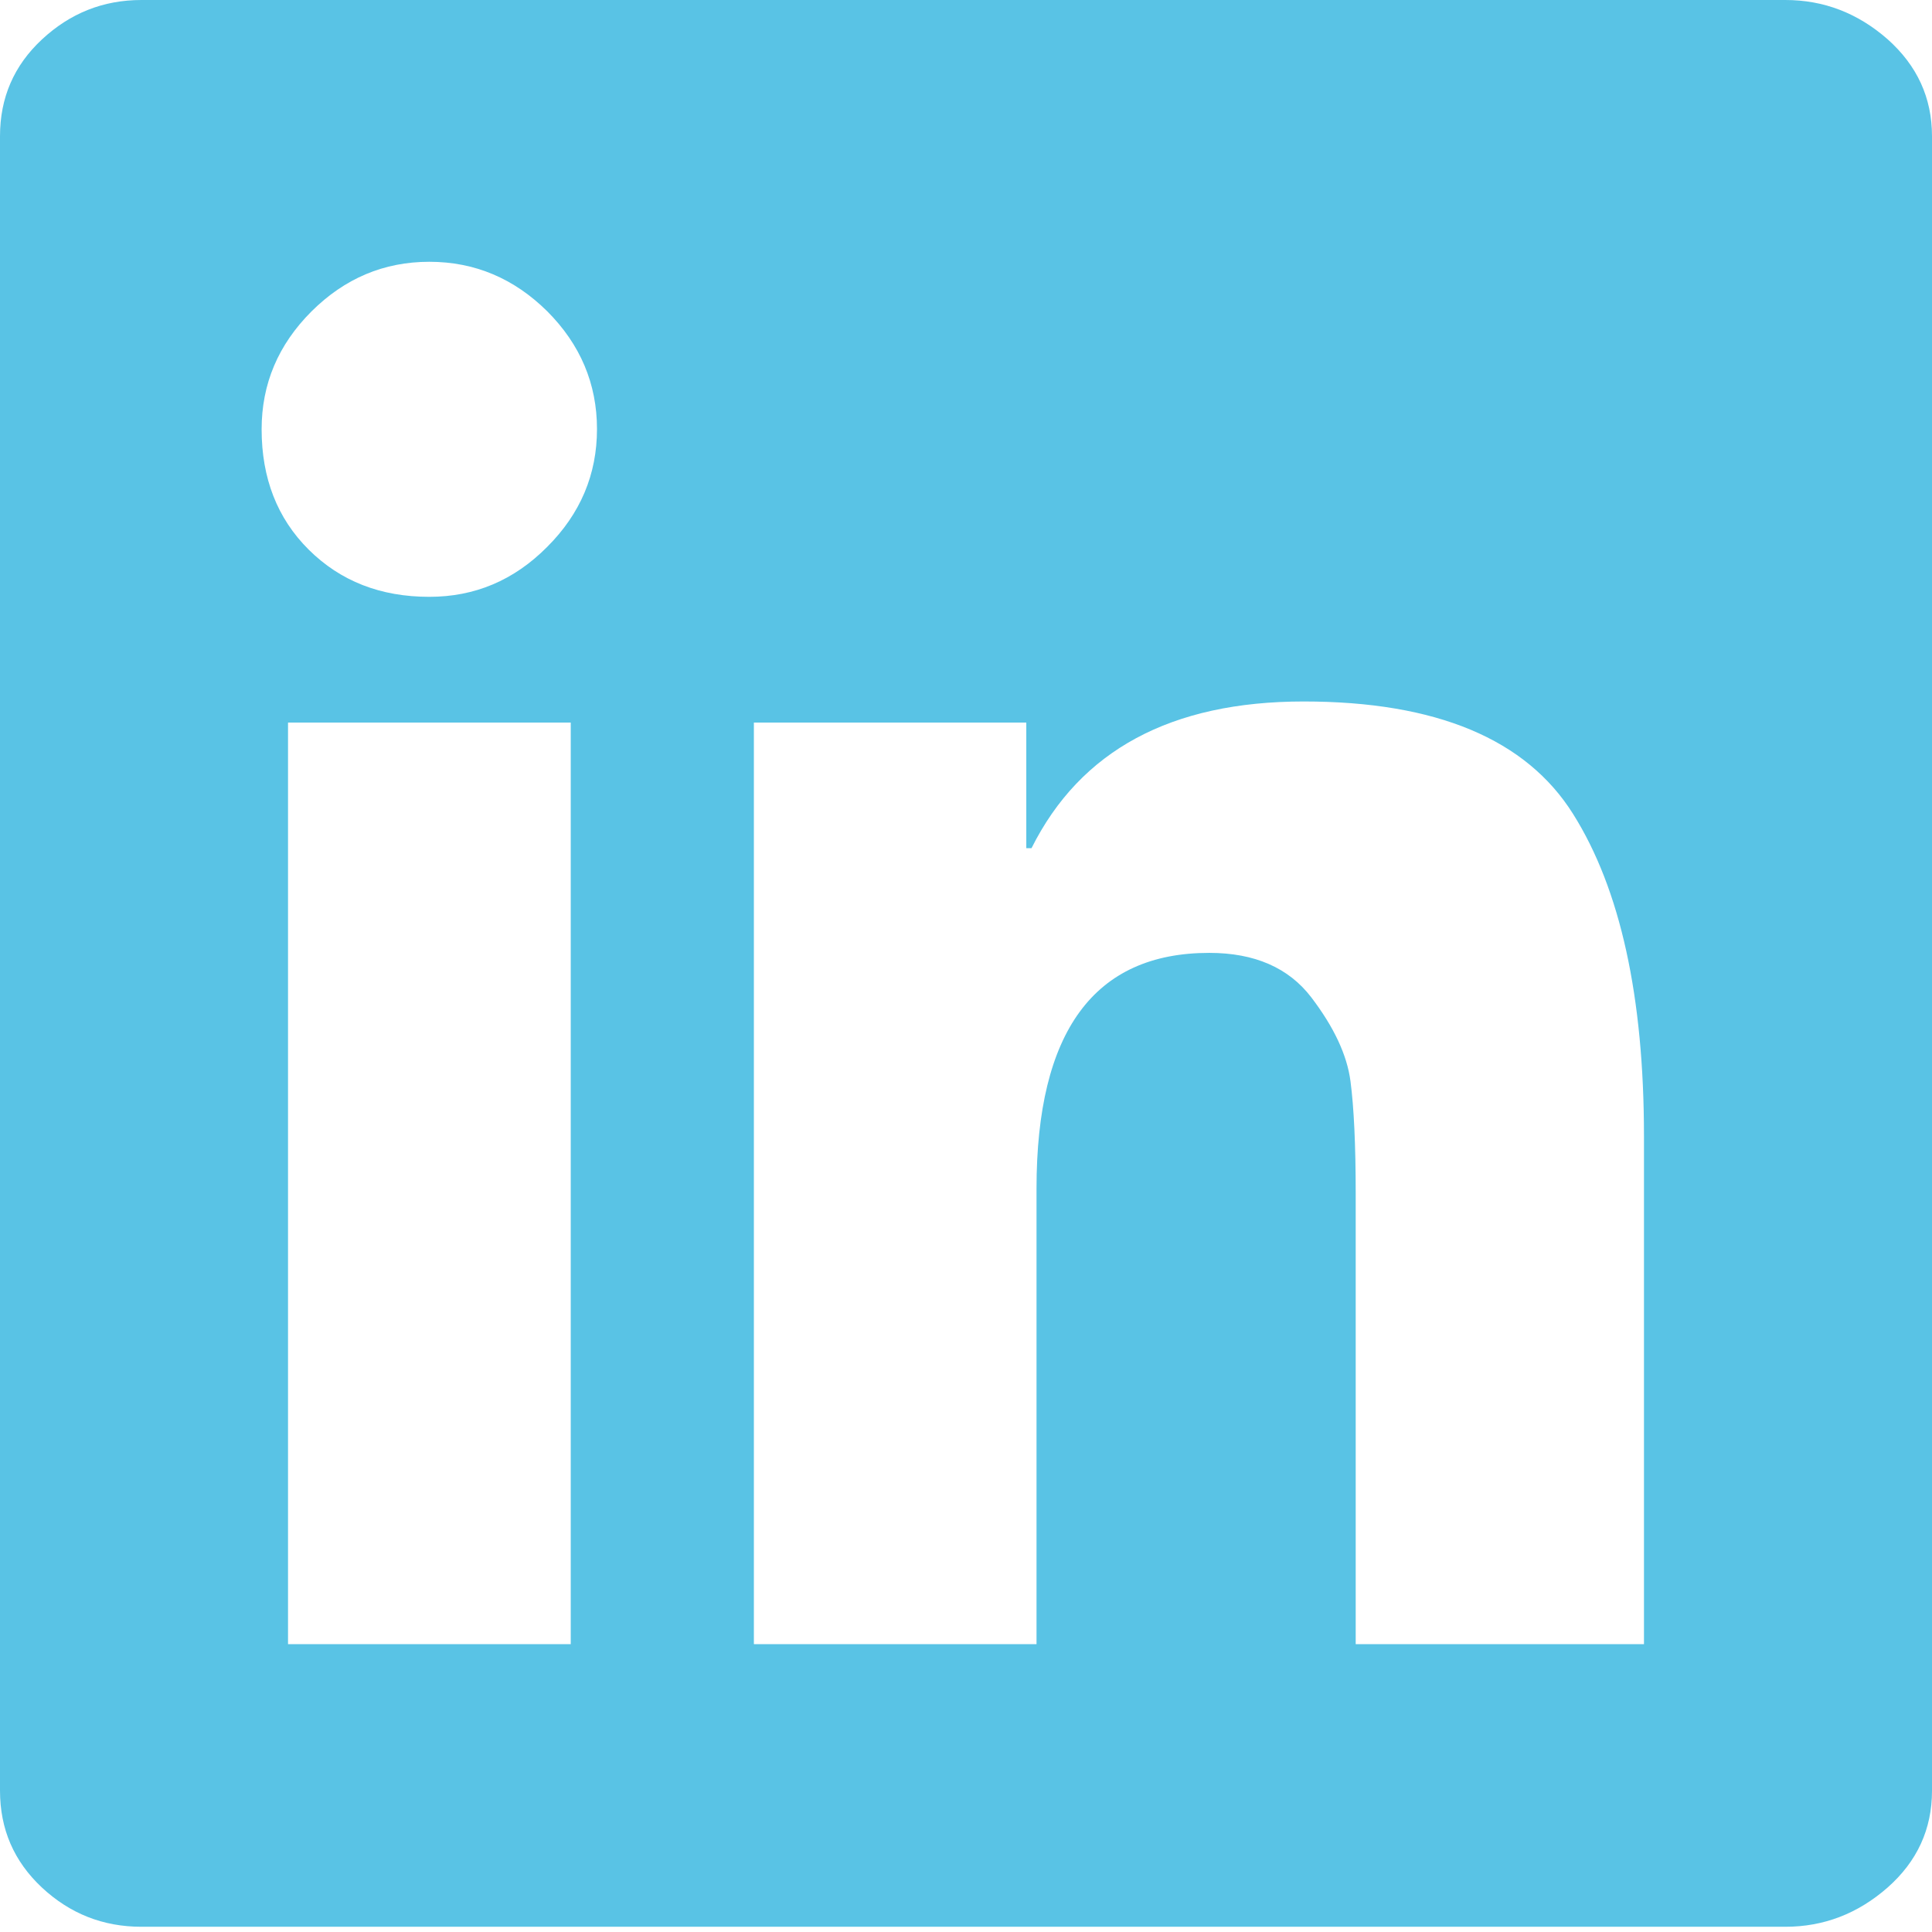 <svg width="24" height="24" viewBox="0 0 24 24" fill="none" xmlns="http://www.w3.org/2000/svg">
<g id="Frame" clip-path="url(#clip0_31_3026)">
<path id="Vector" d="M22.178 0C22.656 0 23.078 0.163 23.448 0.487C23.815 0.814 24 1.214 24 1.692V22.246C24 22.723 23.815 23.124 23.448 23.448C23.078 23.772 22.656 23.935 22.178 23.935H1.757C1.279 23.935 0.869 23.772 0.521 23.448C0.173 23.122 0 22.723 0 22.243V1.692C0 1.214 0.173 0.814 0.521 0.49C0.869 0.166 1.279 0 1.757 0H22.178ZM5.333 7.414C5.897 7.414 6.384 7.21 6.797 6.794C7.21 6.382 7.416 5.894 7.416 5.33C7.416 4.769 7.21 4.279 6.797 3.866C6.384 3.458 5.897 3.252 5.333 3.252C4.769 3.252 4.282 3.458 3.869 3.869C3.456 4.282 3.25 4.769 3.25 5.333C3.25 5.94 3.444 6.439 3.835 6.828C4.229 7.219 4.726 7.414 5.333 7.414ZM7.09 20.422V8.976H3.578V20.424H7.09V20.422ZM20.422 20.422V14.114C20.422 12.382 20.129 11.047 19.543 10.114C18.96 9.182 17.842 8.714 16.195 8.714C14.546 8.714 13.421 9.322 12.814 10.536H12.749V8.976H9.365V20.424H12.876V14.765C12.876 12.814 13.591 11.837 15.022 11.837C15.586 11.837 16.008 12.022 16.289 12.389C16.57 12.758 16.733 13.104 16.776 13.43C16.819 13.757 16.841 14.222 16.841 14.83V20.424H20.422V20.422Z" fill="#59C3E5"/>
</g>
<defs>
<clipPath id="clip0_31_3026">
<rect width="24" height="24" fill="white"/>
</clipPath>
</defs>
</svg>
